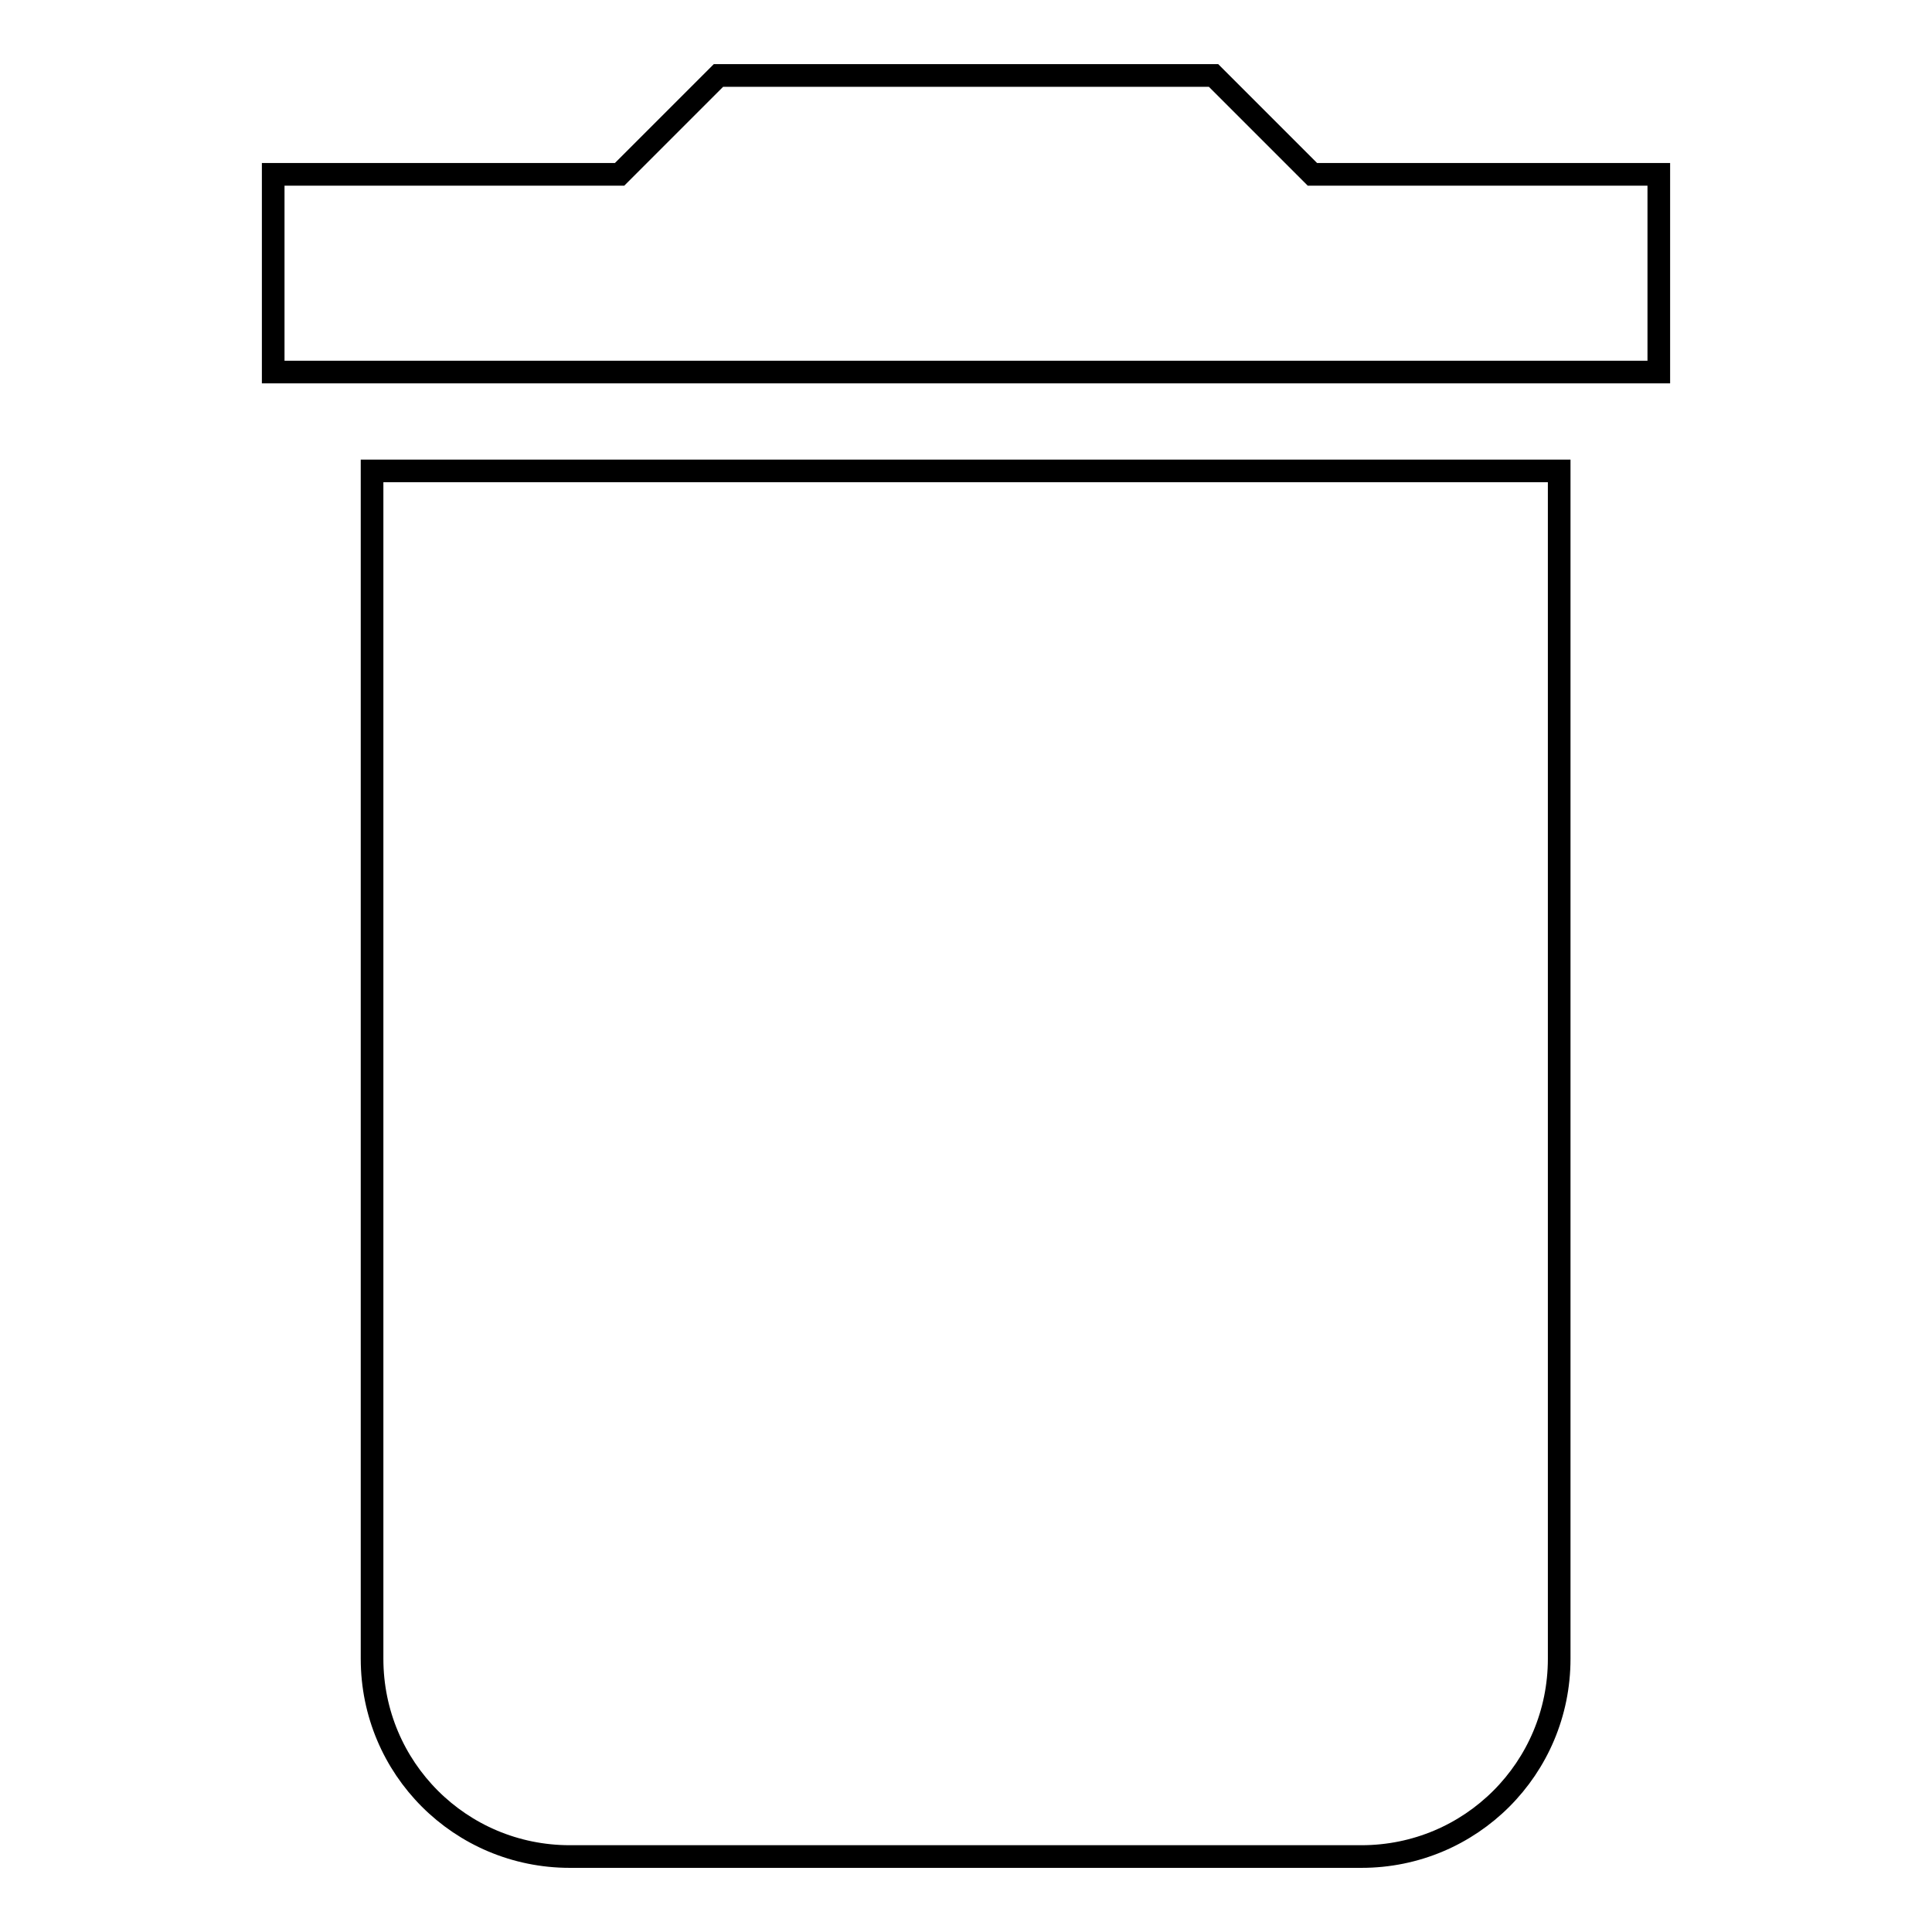 <?xml version="1.0" encoding="utf-8"?>
<!-- Svg Vector Icons : http://www.onlinewebfonts.com/icon -->
<!DOCTYPE svg PUBLIC "-//W3C//DTD SVG 1.1//EN" "http://www.w3.org/Graphics/SVG/1.1/DTD/svg11.dtd">
<svg version="1.1" xmlns="http://www.w3.org/2000/svg" xmlns:xlink="http://www.w3.org/1999/xlink" x="0px" y="0px" viewBox="0 0 256 256" enable-background="new 0 0 256 256" xml:space="preserve">
<g> <path stroke-width="3" fill-opacity="0" stroke="#000000"  d="M49.3,219.8c0,14.5,11.7,26.2,26.2,26.2h104.9c14.5,0,26.2-11.7,26.2-26.2V62.4H49.3V219.8z M219.8,23.1 h-45.9L160.8,10H95.2L82.1,23.1H36.2v26.2h183.6V23.1z"/></g>
</svg>